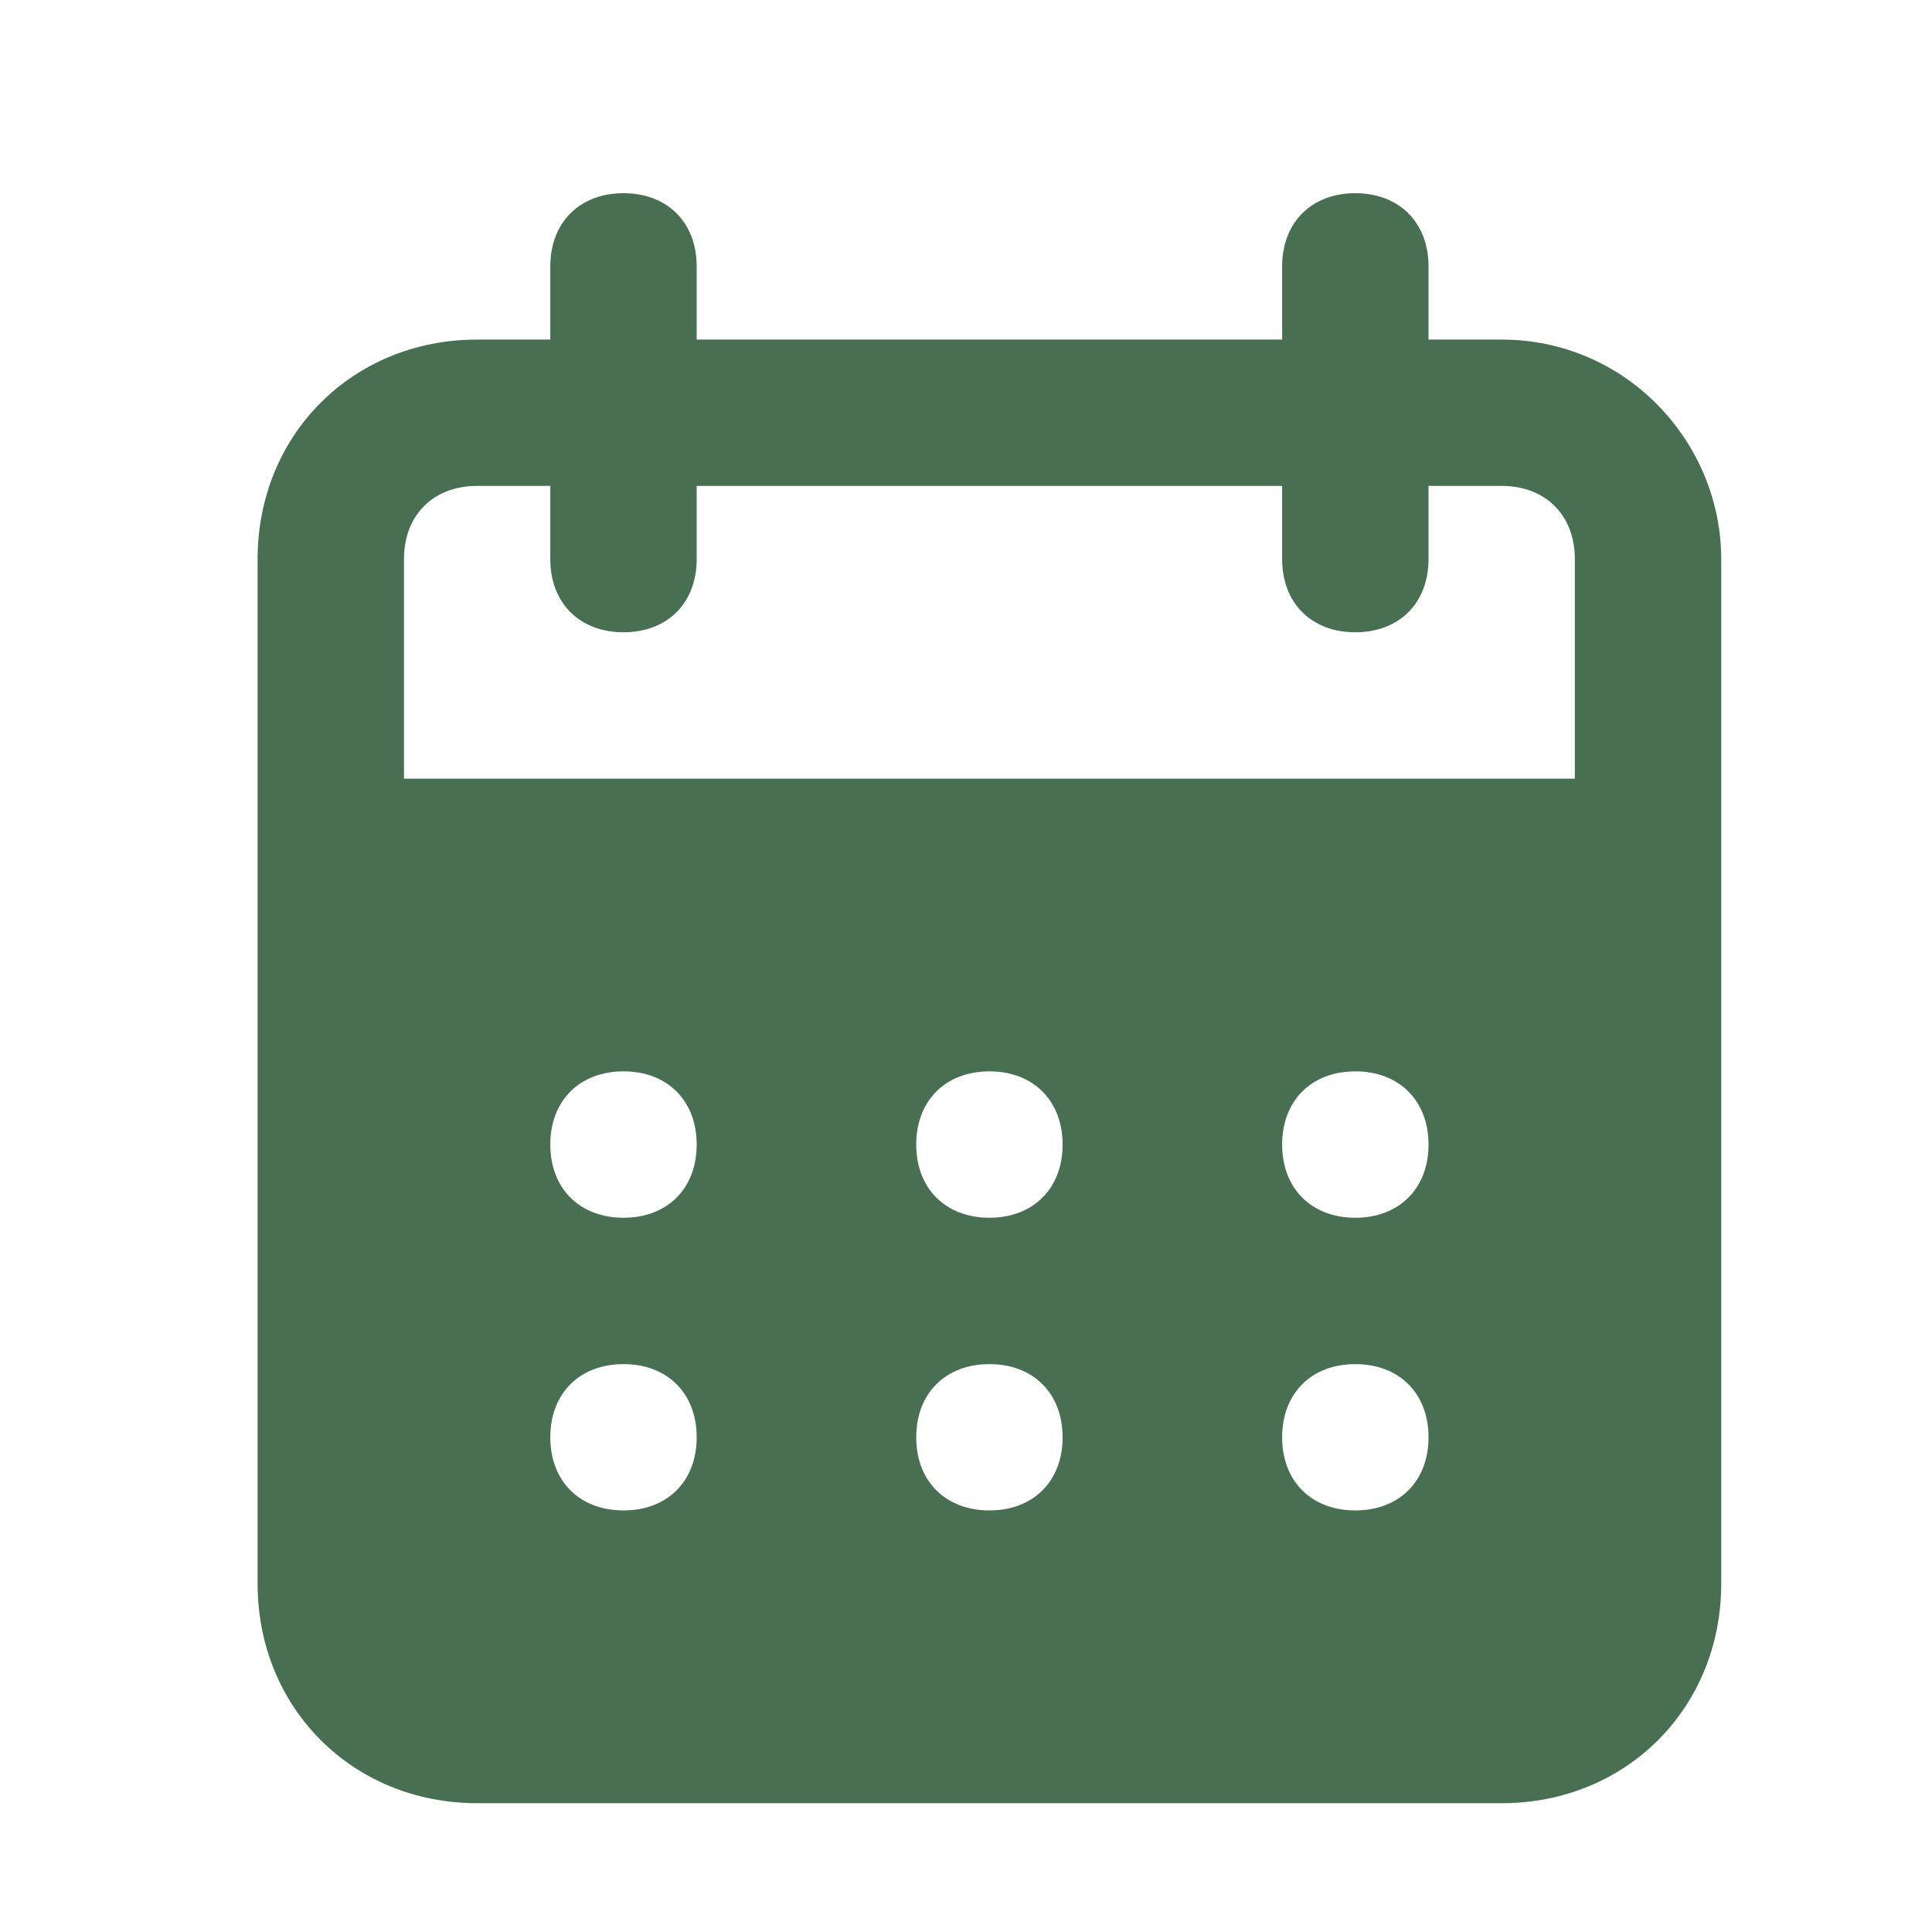 <svg width="30" height="30" viewBox="0 0 30 30" fill="none" xmlns="http://www.w3.org/2000/svg">
<path d="M23.318 5.273H22.182V4.136C22.182 3.455 21.727 3 21.045 3C20.363 3 19.909 3.455 19.909 4.136V5.273H10.818V4.136C10.818 3.455 10.364 3 9.682 3C9 3 8.545 3.455 8.545 4.136V5.273H7.409C5.477 5.273 4 6.75 4 8.682V24.591C4 26.523 5.477 28 7.409 28H23.318C25.25 28 26.727 26.523 26.727 24.591V8.682C26.727 6.864 25.25 5.273 23.318 5.273ZM9.682 23.454C9 23.454 8.545 23 8.545 22.318C8.545 21.636 9 21.182 9.682 21.182C10.364 21.182 10.818 21.636 10.818 22.318C10.818 23 10.364 23.454 9.682 23.454ZM9.682 18.909C9 18.909 8.545 18.454 8.545 17.773C8.545 17.091 9 16.636 9.682 16.636C10.364 16.636 10.818 17.091 10.818 17.773C10.818 18.454 10.364 18.909 9.682 18.909ZM15.364 23.454C14.682 23.454 14.227 23 14.227 22.318C14.227 21.636 14.682 21.182 15.364 21.182C16.045 21.182 16.5 21.636 16.5 22.318C16.5 23 16.045 23.454 15.364 23.454ZM15.364 18.909C14.682 18.909 14.227 18.454 14.227 17.773C14.227 17.091 14.682 16.636 15.364 16.636C16.045 16.636 16.5 17.091 16.5 17.773C16.5 18.454 16.045 18.909 15.364 18.909ZM21.045 23.454C20.363 23.454 19.909 23 19.909 22.318C19.909 21.636 20.363 21.182 21.045 21.182C21.727 21.182 22.182 21.636 22.182 22.318C22.182 23 21.727 23.454 21.045 23.454ZM21.045 18.909C20.363 18.909 19.909 18.454 19.909 17.773C19.909 17.091 20.363 16.636 21.045 16.636C21.727 16.636 22.182 17.091 22.182 17.773C22.182 18.454 21.727 18.909 21.045 18.909ZM24.454 12.091H6.273V8.682C6.273 8 6.727 7.545 7.409 7.545H8.545V8.682C8.545 9.364 9 9.818 9.682 9.818C10.364 9.818 10.818 9.364 10.818 8.682V7.545H19.909V8.682C19.909 9.364 20.363 9.818 21.045 9.818C21.727 9.818 22.182 9.364 22.182 8.682V7.545H23.318C24 7.545 24.454 8 24.454 8.682V12.091Z" fill="#486F51"/>
</svg>

